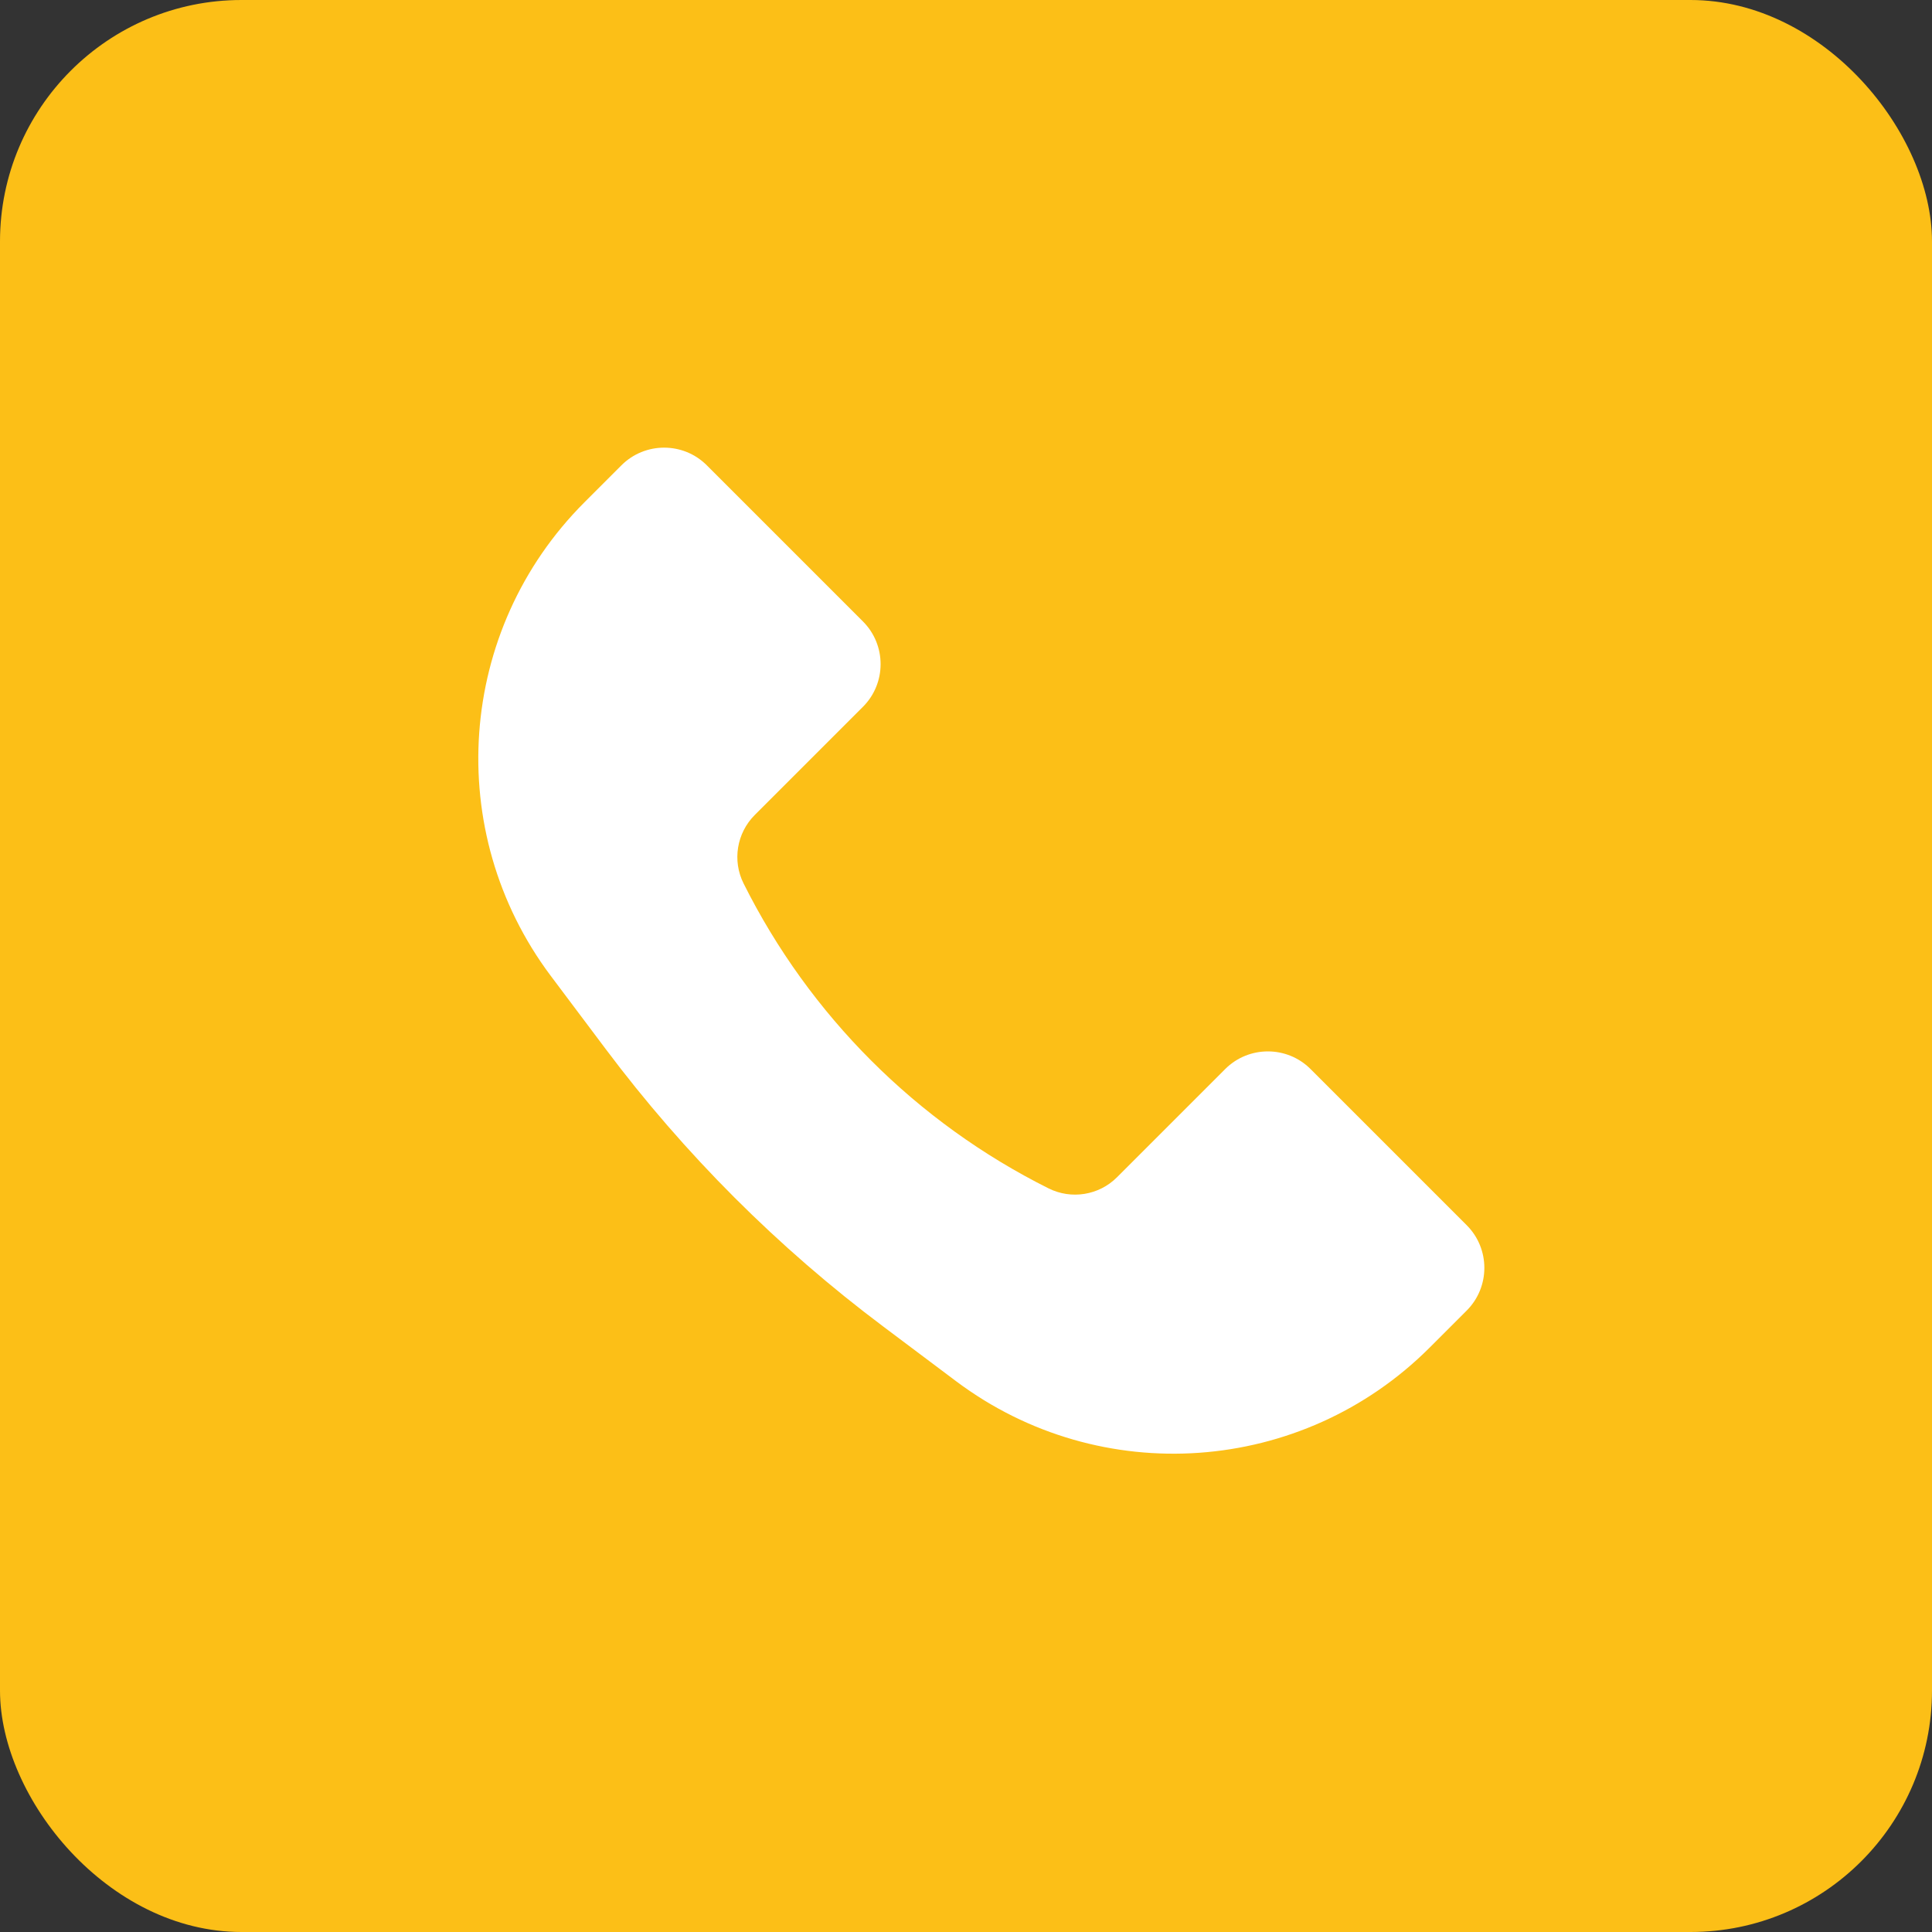 <?xml version="1.0" encoding="UTF-8"?> <svg xmlns="http://www.w3.org/2000/svg" width="32" height="32" viewBox="0 0 32 32" fill="none"><rect x="0" y="0" width="32" height="32" fill="#333333" stroke="none"/> <rect width="32" height="32" rx="4" fill="#FCBF17"></rect> <path d="M9.68 8.32L10.293 7.707C10.683 7.317 11.317 7.317 11.707 7.707L14.293 10.293C14.683 10.683 14.683 11.317 14.293 11.707L12.501 13.499C12.202 13.798 12.127 14.255 12.316 14.633C13.409 16.819 15.181 18.591 17.367 19.683C17.745 19.872 18.202 19.798 18.5 19.5L20.293 17.707C20.683 17.317 21.317 17.317 21.707 17.707L24.293 20.293C24.683 20.683 24.683 21.317 24.293 21.707L23.68 22.32C21.568 24.432 18.226 24.669 15.837 22.878L14.629 21.971C12.885 20.664 11.336 19.115 10.029 17.371L9.122 16.163C7.331 13.774 7.568 10.432 9.68 8.32Z" fill="white"></path> </svg> 